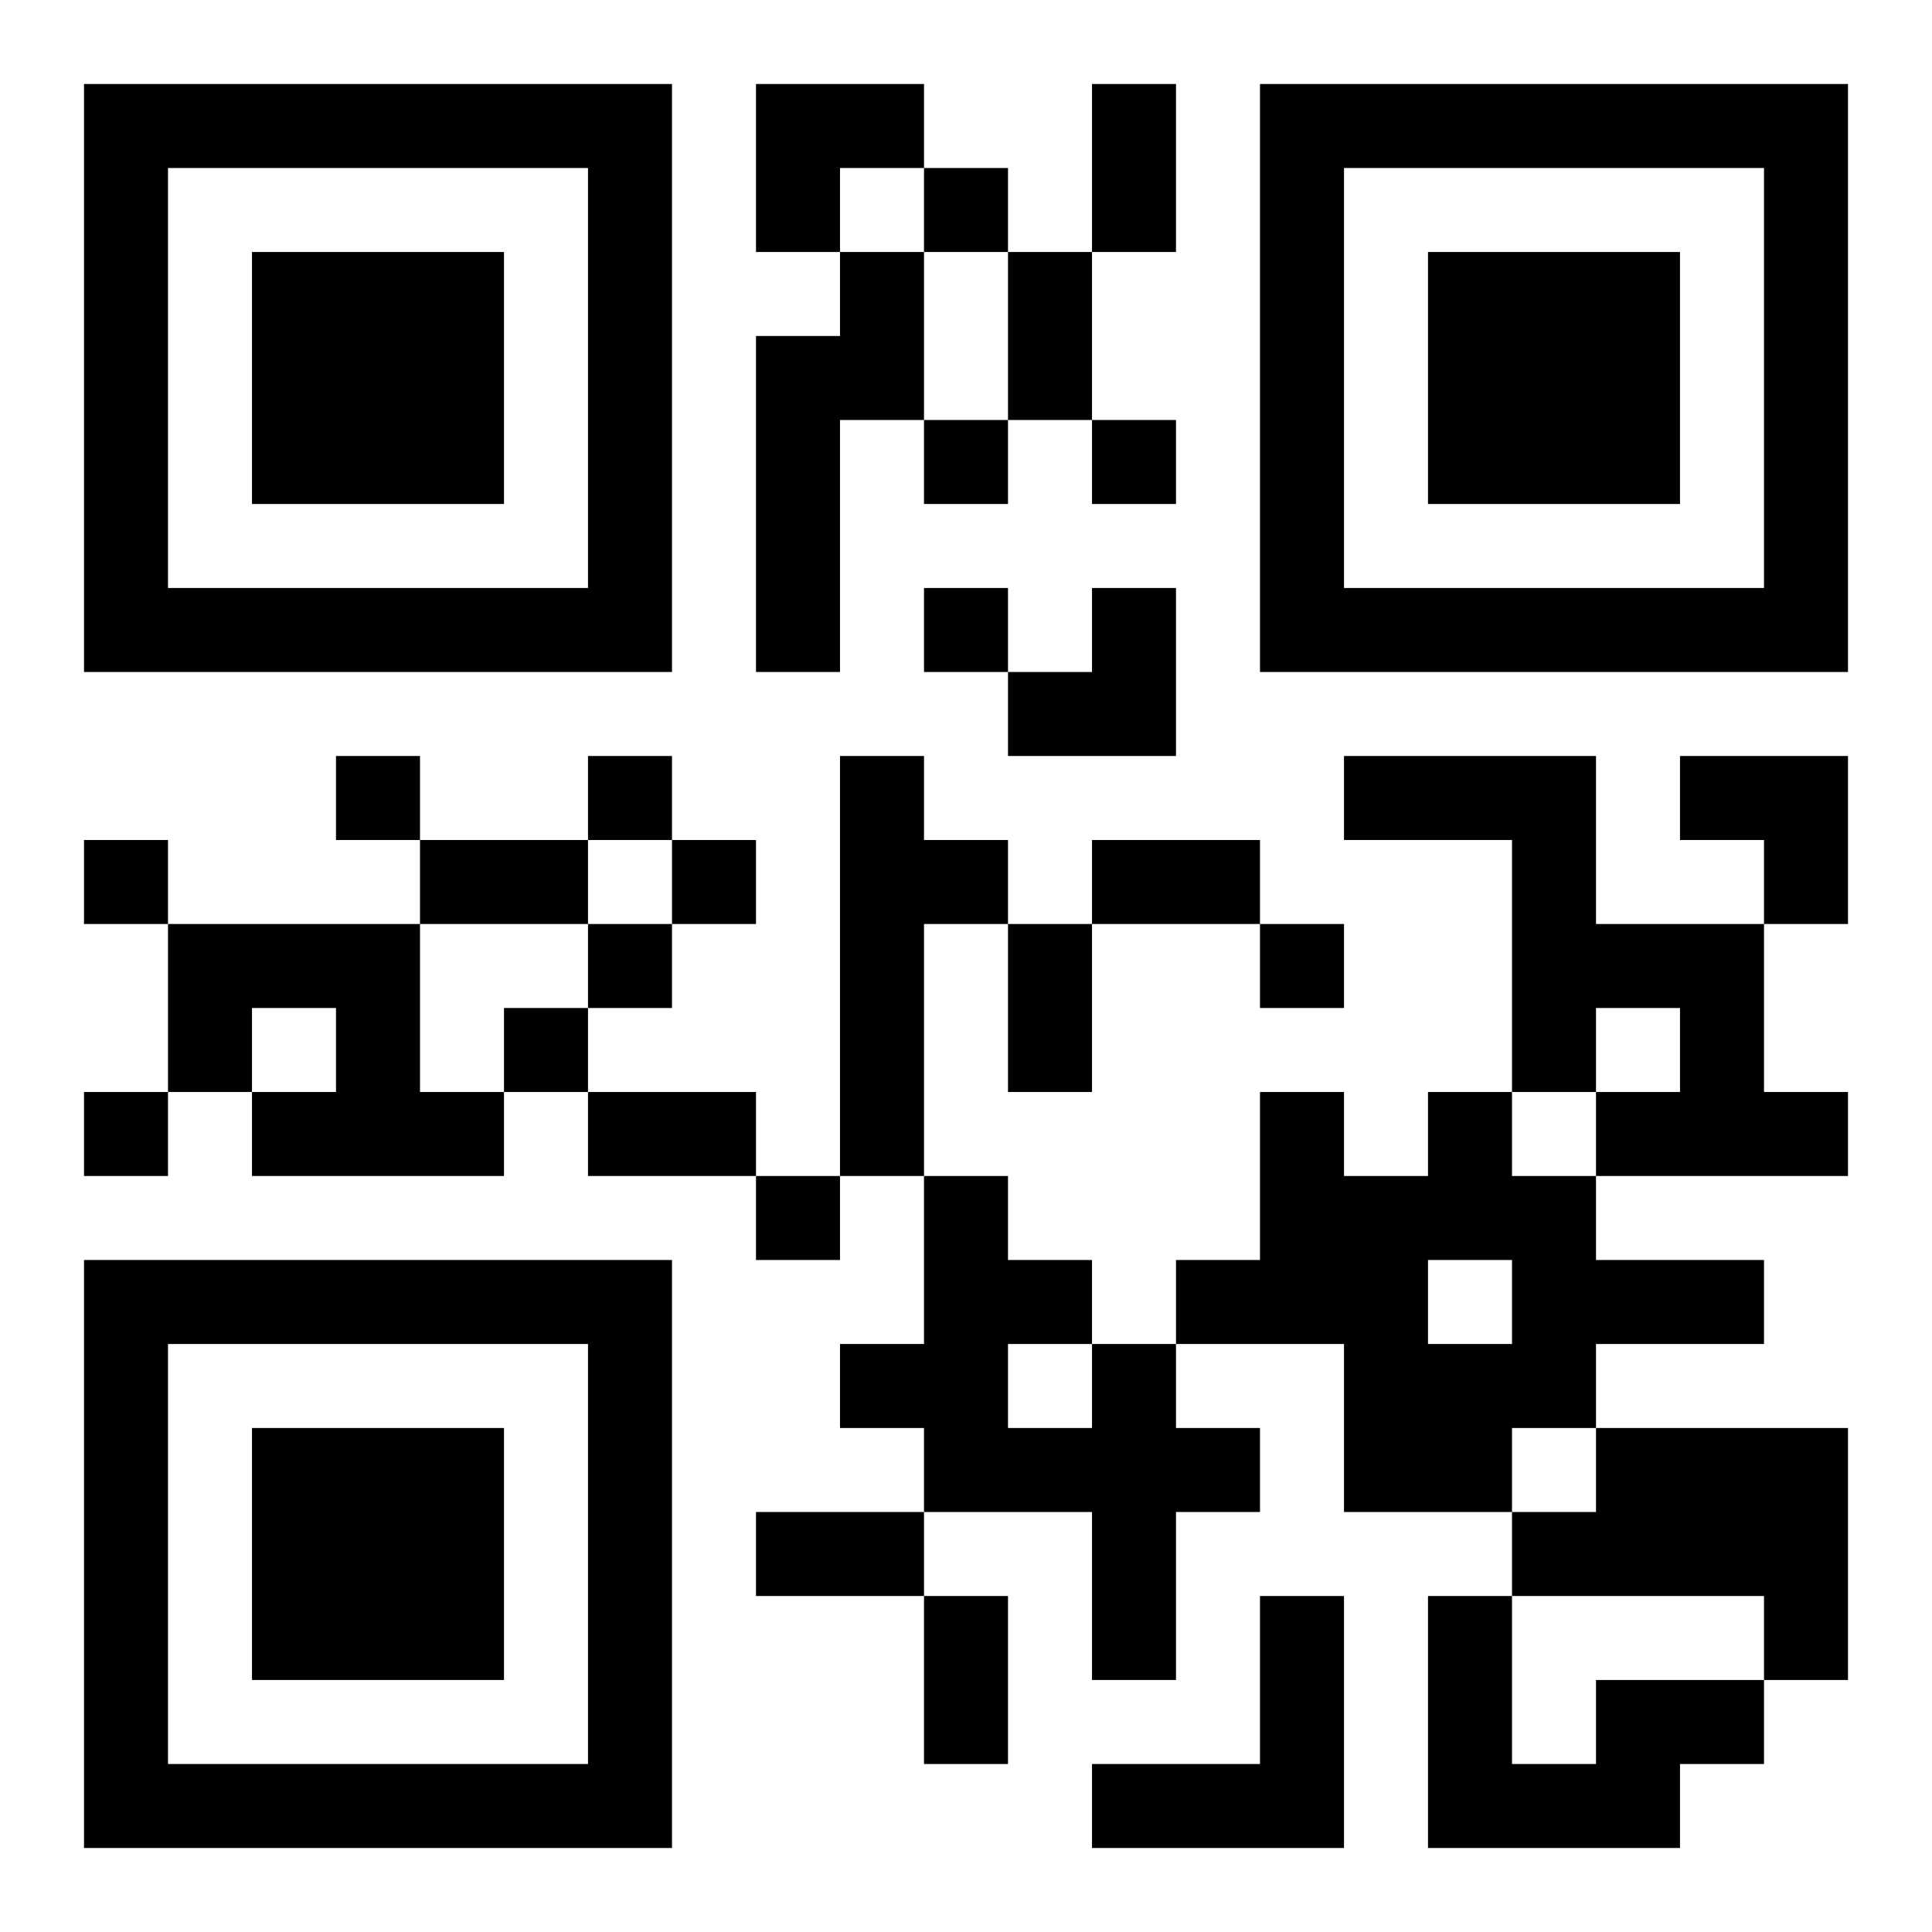 <?xml version="1.0" encoding="UTF-8"?>
<!DOCTYPE svg PUBLIC "-//W3C//DTD SVG 1.1//EN" "http://www.w3.org/Graphics/SVG/1.1/DTD/svg11.dtd">
<svg xmlns="http://www.w3.org/2000/svg" version="1.1" viewBox="0 0 23 23" stroke="none">
	<rect width="100%" height="100%" fill="#ffffff"/>
	<path d="M1,1h7v1h-7z M9,1h2v1h-2z M13,1h1v2h-1z M15,1h7v1h-7z M1,2h1v6h-1z M7,2h1v6h-1z M9,2h1v1h-1z M11,2h1v1h-1z M15,2h1v6h-1z M21,2h1v6h-1z M3,3h3v3h-3z M10,3h1v2h-1z M12,3h1v2h-1z M17,3h3v3h-3z M9,4h1v4h-1z M11,5h1v1h-1z M13,5h1v1h-1z M2,7h5v1h-5z M11,7h1v1h-1z M13,7h1v2h-1z M16,7h5v1h-5z M12,8h1v1h-1z M4,9h1v1h-1z M7,9h1v1h-1z M10,9h1v5h-1z M16,9h3v1h-3z M20,9h2v1h-2z M1,10h1v1h-1z M5,10h2v1h-2z M8,10h1v1h-1z M11,10h1v1h-1z M13,10h2v1h-2z M18,10h1v3h-1z M21,10h1v1h-1z M2,11h3v1h-3z M7,11h1v1h-1z M12,11h1v2h-1z M15,11h1v1h-1z M19,11h2v1h-2z M2,12h1v1h-1z M4,12h1v2h-1z M6,12h1v1h-1z M20,12h1v2h-1z M1,13h1v1h-1z M3,13h1v1h-1z M5,13h1v1h-1z M7,13h2v1h-2z M15,13h1v3h-1z M17,13h1v2h-1z M19,13h1v1h-1z M21,13h1v1h-1z M9,14h1v1h-1z M11,14h1v4h-1z M16,14h1v4h-1z M18,14h1v3h-1z M1,15h7v1h-7z M12,15h1v1h-1z M14,15h1v1h-1z M19,15h2v1h-2z M1,16h1v6h-1z M7,16h1v6h-1z M10,16h1v1h-1z M13,16h1v4h-1z M17,16h1v2h-1z M3,17h3v3h-3z M12,17h1v1h-1z M14,17h1v1h-1z M19,17h3v2h-3z M9,18h2v1h-2z M18,18h1v1h-1z M11,19h1v2h-1z M15,19h1v3h-1z M17,19h1v3h-1z M21,19h1v1h-1z M19,20h2v1h-2z M2,21h5v1h-5z M13,21h2v1h-2z M18,21h2v1h-2z" fill="#000000"/>
</svg>
